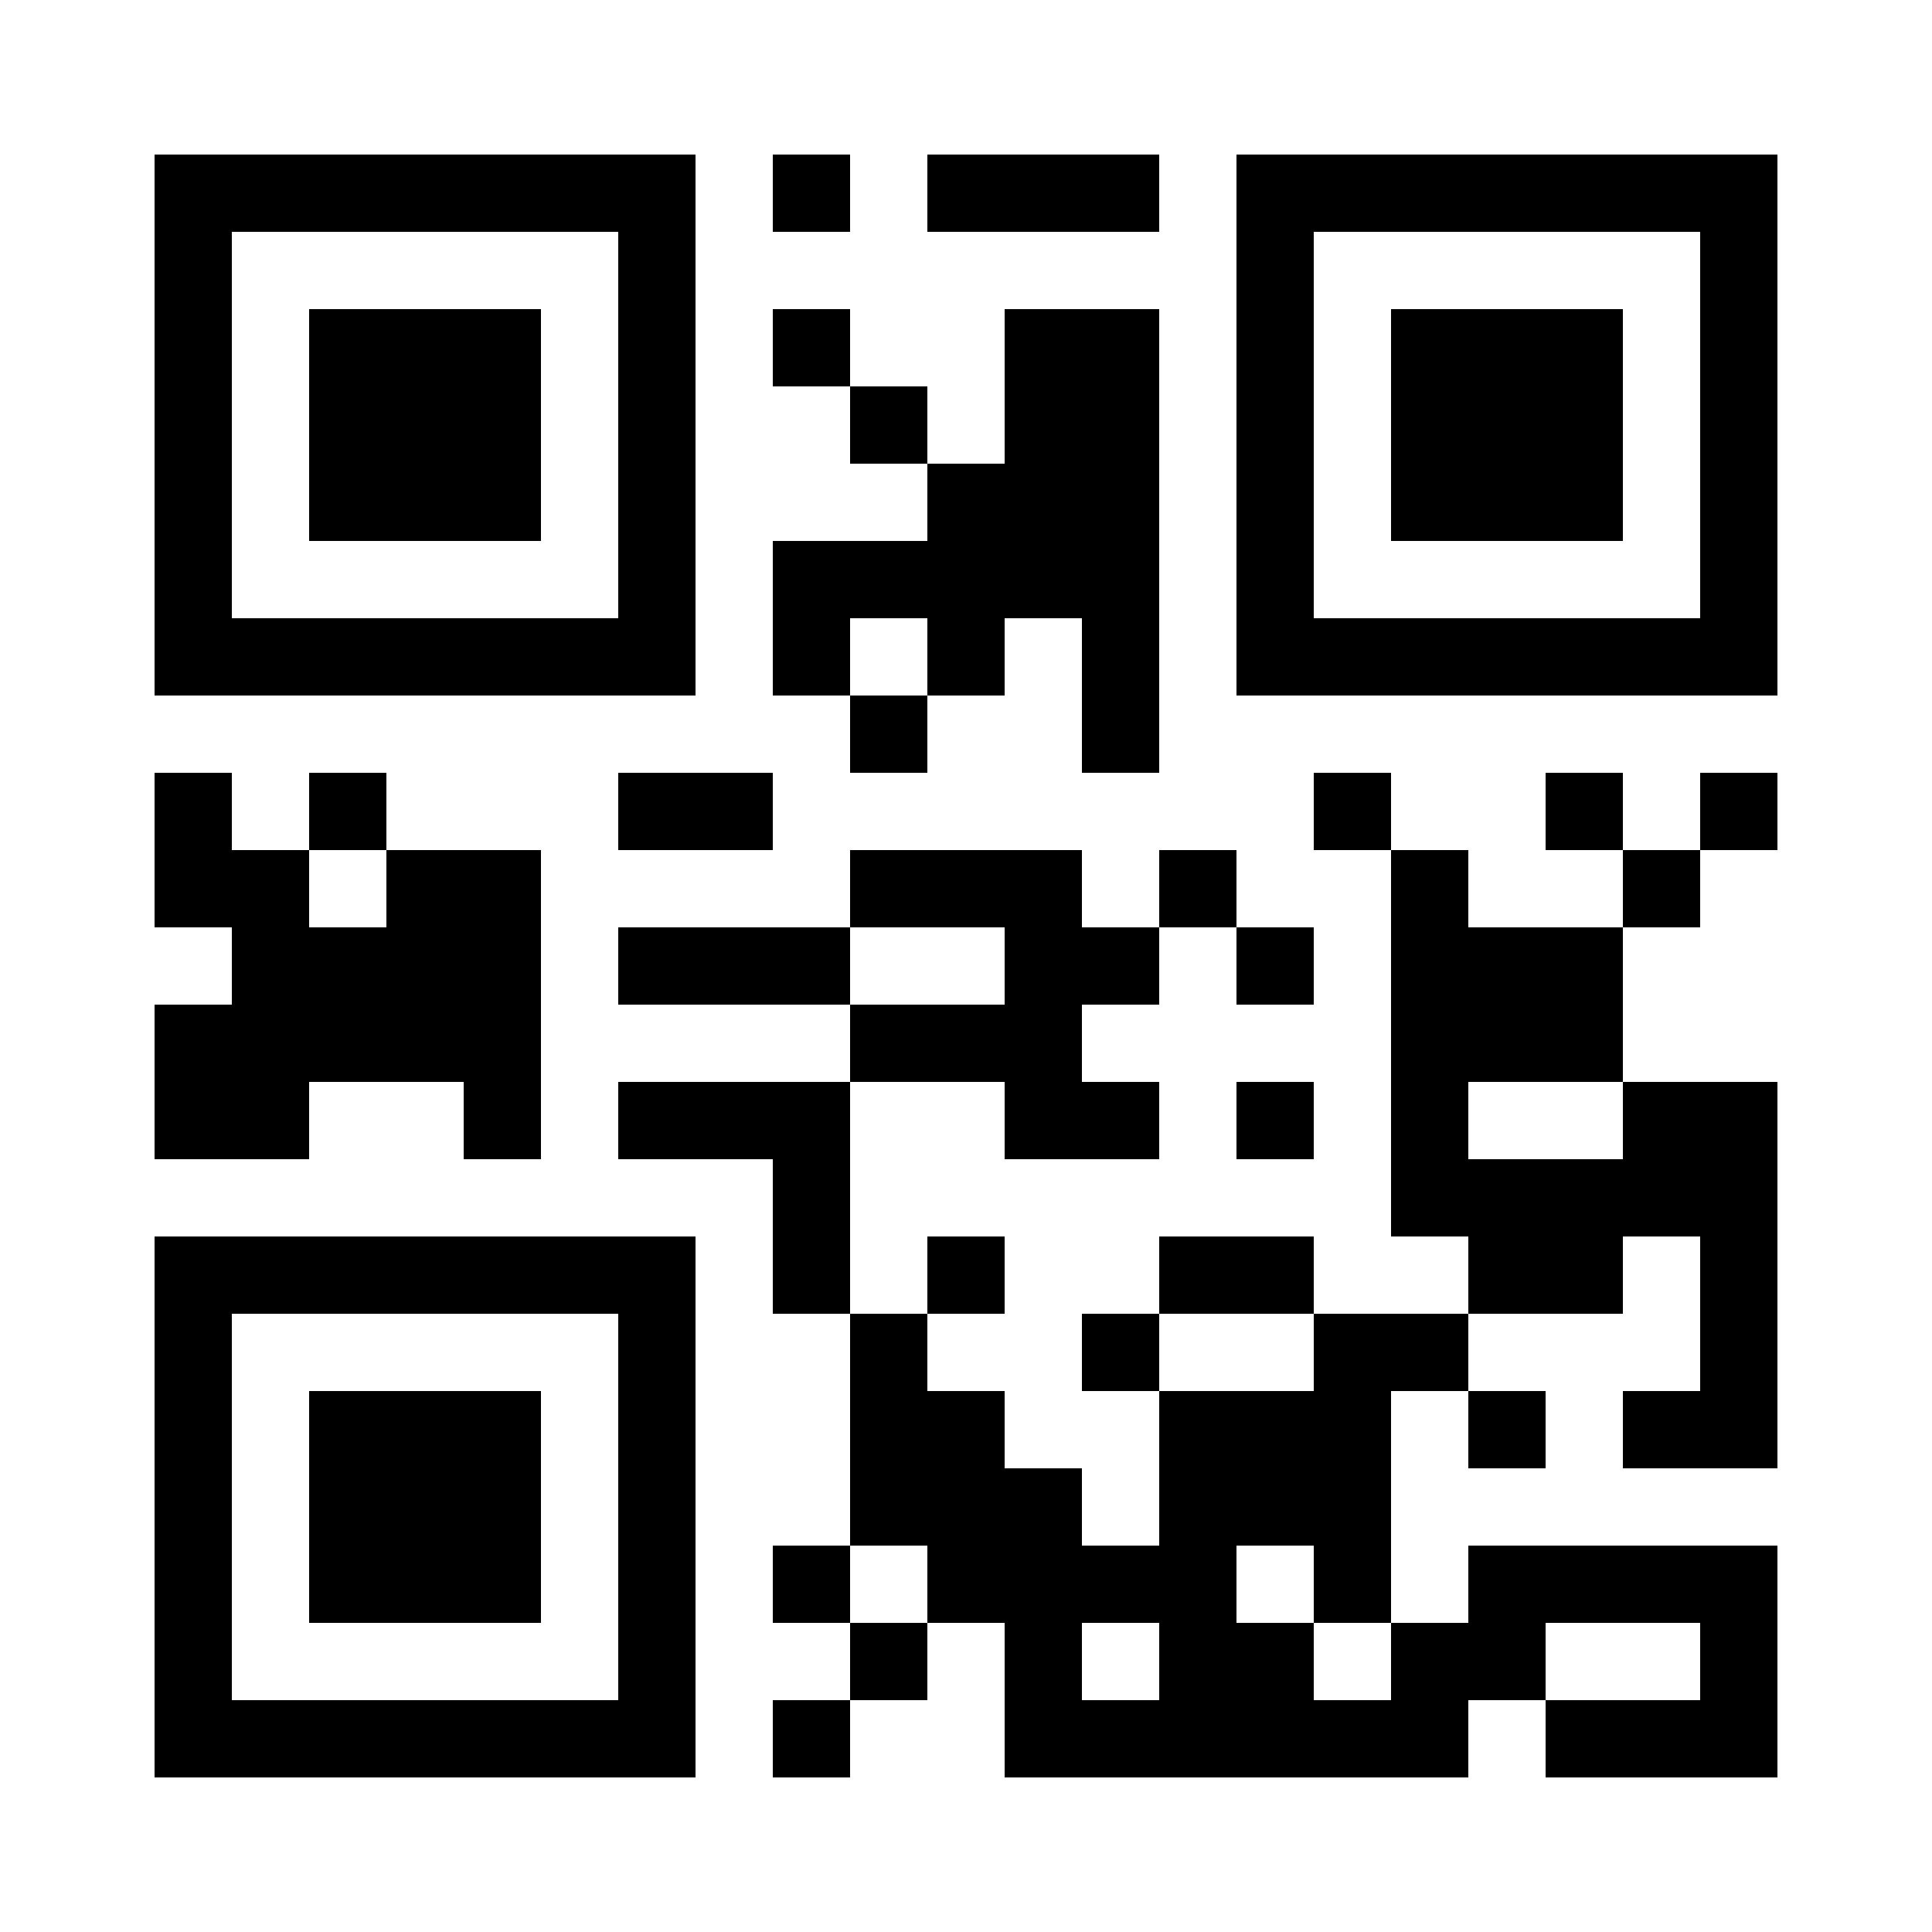 <?xml version="1.0" encoding="UTF-8"?>
<!DOCTYPE svg PUBLIC '-//W3C//DTD SVG 1.0//EN'
          'http://www.w3.org/TR/2001/REC-SVG-20010904/DTD/svg10.dtd'>
<svg fill="#fff" height="25" shape-rendering="crispEdges" style="fill: #fff;" viewBox="0 0 25 25" width="25" xmlns="http://www.w3.org/2000/svg" xmlns:xlink="http://www.w3.org/1999/xlink"
><path d="M0 0h25v25H0z"
  /><path d="M2 2.5h7m1 0h1m1 0h3m1 0h7M2 3.5h1m5 0h1m7 0h1m5 0h1M2 4.5h1m1 0h3m1 0h1m1 0h1m2 0h2m1 0h1m1 0h3m1 0h1M2 5.5h1m1 0h3m1 0h1m2 0h1m1 0h2m1 0h1m1 0h3m1 0h1M2 6.5h1m1 0h3m1 0h1m3 0h3m1 0h1m1 0h3m1 0h1M2 7.5h1m5 0h1m1 0h5m1 0h1m5 0h1M2 8.5h7m1 0h1m1 0h1m1 0h1m1 0h7M11 9.5h1m2 0h1M2 10.5h1m1 0h1m3 0h2m7 0h1m2 0h1m1 0h1M2 11.5h2m1 0h2m4 0h3m1 0h1m2 0h1m2 0h1M3 12.5h4m1 0h3m2 0h2m1 0h1m1 0h3M2 13.5h5m4 0h3m4 0h3M2 14.5h2m2 0h1m1 0h3m2 0h2m1 0h1m1 0h1m2 0h2M10 15.5h1m7 0h5M2 16.5h7m1 0h1m1 0h1m2 0h2m2 0h2m1 0h1M2 17.5h1m5 0h1m2 0h1m2 0h1m2 0h2m3 0h1M2 18.5h1m1 0h3m1 0h1m2 0h2m2 0h3m1 0h1m1 0h2M2 19.5h1m1 0h3m1 0h1m2 0h3m1 0h3M2 20.5h1m1 0h3m1 0h1m1 0h1m1 0h4m1 0h1m1 0h4M2 21.5h1m5 0h1m2 0h1m1 0h1m1 0h2m1 0h2m2 0h1M2 22.5h7m1 0h1m2 0h6m1 0h3" stroke="#000"
/></svg
>
